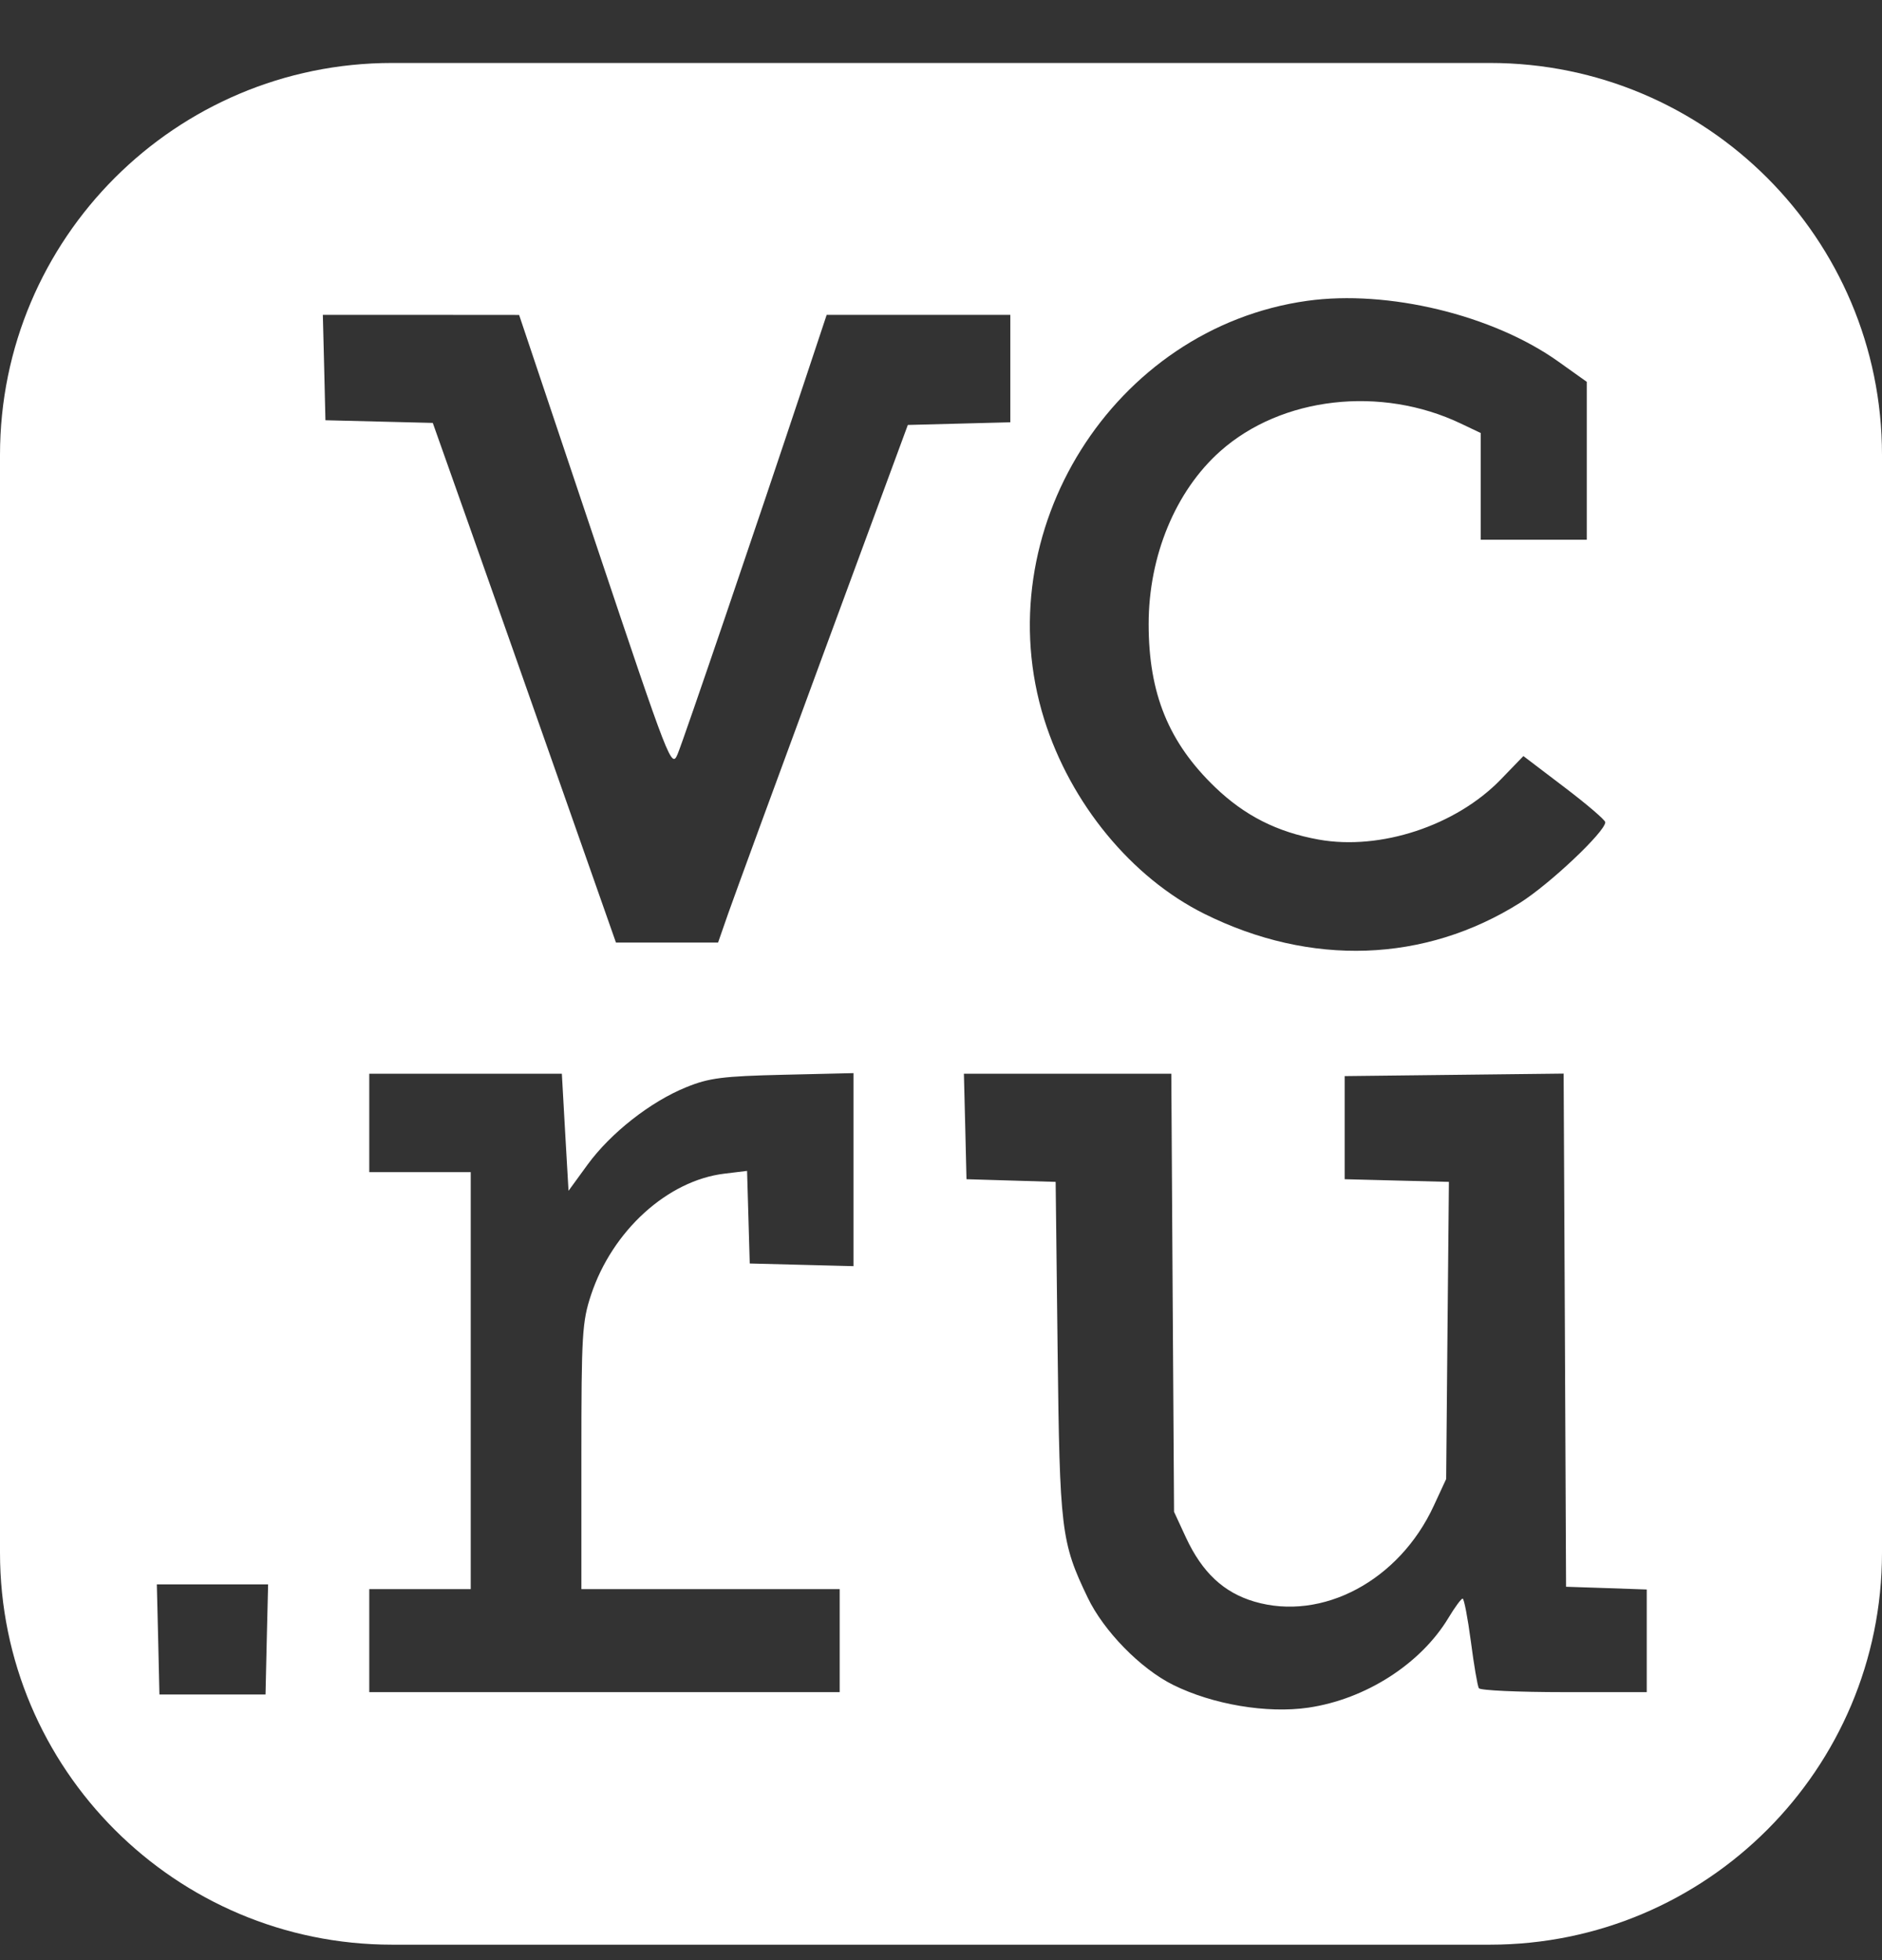 <svg width="24" height="25" viewBox="0 0 24 25" fill="none" xmlns="http://www.w3.org/2000/svg">
<rect x="0" y="0" width="24" height="25" fill="#333333" stroke="none"/>
<path fill-rule="evenodd" clip-rule="evenodd" d="M5 0.803C2.239 0.803 0 3.042 0 5.803V19.803C0 22.564 2.239 24.803 5 24.803H19C21.761 24.803 24 22.564 24 19.803V5.803C24 3.042 21.761 0.803 19 0.803H5ZM13.316 9.174C12.568 6.78 14.199 4.183 16.669 3.837C17.698 3.693 19.039 4.017 19.873 4.612L20.235 4.87V5.877V6.884H19.559H18.883V6.203V5.523L18.631 5.403C17.609 4.915 16.342 5.06 15.561 5.755C14.991 6.262 14.648 7.09 14.648 7.96C14.648 8.846 14.903 9.47 15.495 10.04C15.874 10.404 16.285 10.612 16.815 10.708C17.603 10.85 18.569 10.531 19.14 9.94L19.427 9.643L19.949 10.04C20.236 10.258 20.471 10.459 20.471 10.487C20.471 10.607 19.765 11.274 19.385 11.514C18.17 12.279 16.715 12.33 15.358 11.655C14.431 11.194 13.652 10.247 13.316 9.174ZM4.15 5.36L4.134 4.688L4.117 4.016L5.369 4.016L6.62 4.017L7.591 6.912C8.543 9.753 8.563 9.804 8.642 9.616C8.72 9.429 9.653 6.69 10.249 4.897L10.542 4.016H11.713H12.884V4.701V5.386L12.23 5.403L11.577 5.42L10.497 8.348C9.903 9.958 9.359 11.444 9.287 11.649L9.157 12.022H8.506H7.855L7.157 10.036C6.773 8.943 6.248 7.452 5.989 6.721L5.519 5.394L4.835 5.377L4.15 5.36ZM4.709 14.95V14.323V13.695H5.937H7.165L7.207 14.442L7.25 15.188L7.493 14.854C7.788 14.45 8.297 14.05 8.753 13.866C9.042 13.748 9.22 13.726 9.987 13.708L10.884 13.687V14.918V16.149L10.223 16.132L9.561 16.115L9.544 15.525L9.527 14.934L9.239 14.969C8.514 15.056 7.81 15.695 7.538 16.513C7.424 16.857 7.414 17.015 7.414 18.577V20.268H9.061H10.708V20.925V21.582H7.708H4.709V20.925V20.268H5.356H6.003V17.609V14.95H5.356H4.709ZM12.325 15.04L12.309 14.368L12.292 13.695H13.614H14.937L14.954 16.489L14.972 19.282L15.124 19.611C15.331 20.055 15.603 20.311 15.995 20.427C16.862 20.683 17.844 20.159 18.284 19.205L18.442 18.864L18.459 16.969L18.477 15.074L17.812 15.057L17.148 15.04V14.383V13.725L18.544 13.709L19.94 13.693L19.956 16.966L19.971 20.238L20.485 20.255L21 20.273V20.927V21.582H19.945C19.364 21.582 18.876 21.56 18.859 21.532C18.842 21.505 18.796 21.236 18.757 20.935C18.717 20.634 18.67 20.388 18.652 20.389C18.633 20.39 18.552 20.5 18.471 20.635C18.118 21.222 17.414 21.673 16.684 21.78C16.157 21.857 15.464 21.74 14.959 21.489C14.544 21.283 14.074 20.802 13.87 20.375C13.531 19.669 13.514 19.52 13.487 17.208L13.462 15.074L12.894 15.057L12.325 15.04ZM2.033 21.612L2.017 20.91L2 20.208H2.709H3.419L3.402 20.91L3.386 21.612H2.709H2.033Z" fill="white"/>
</svg>
